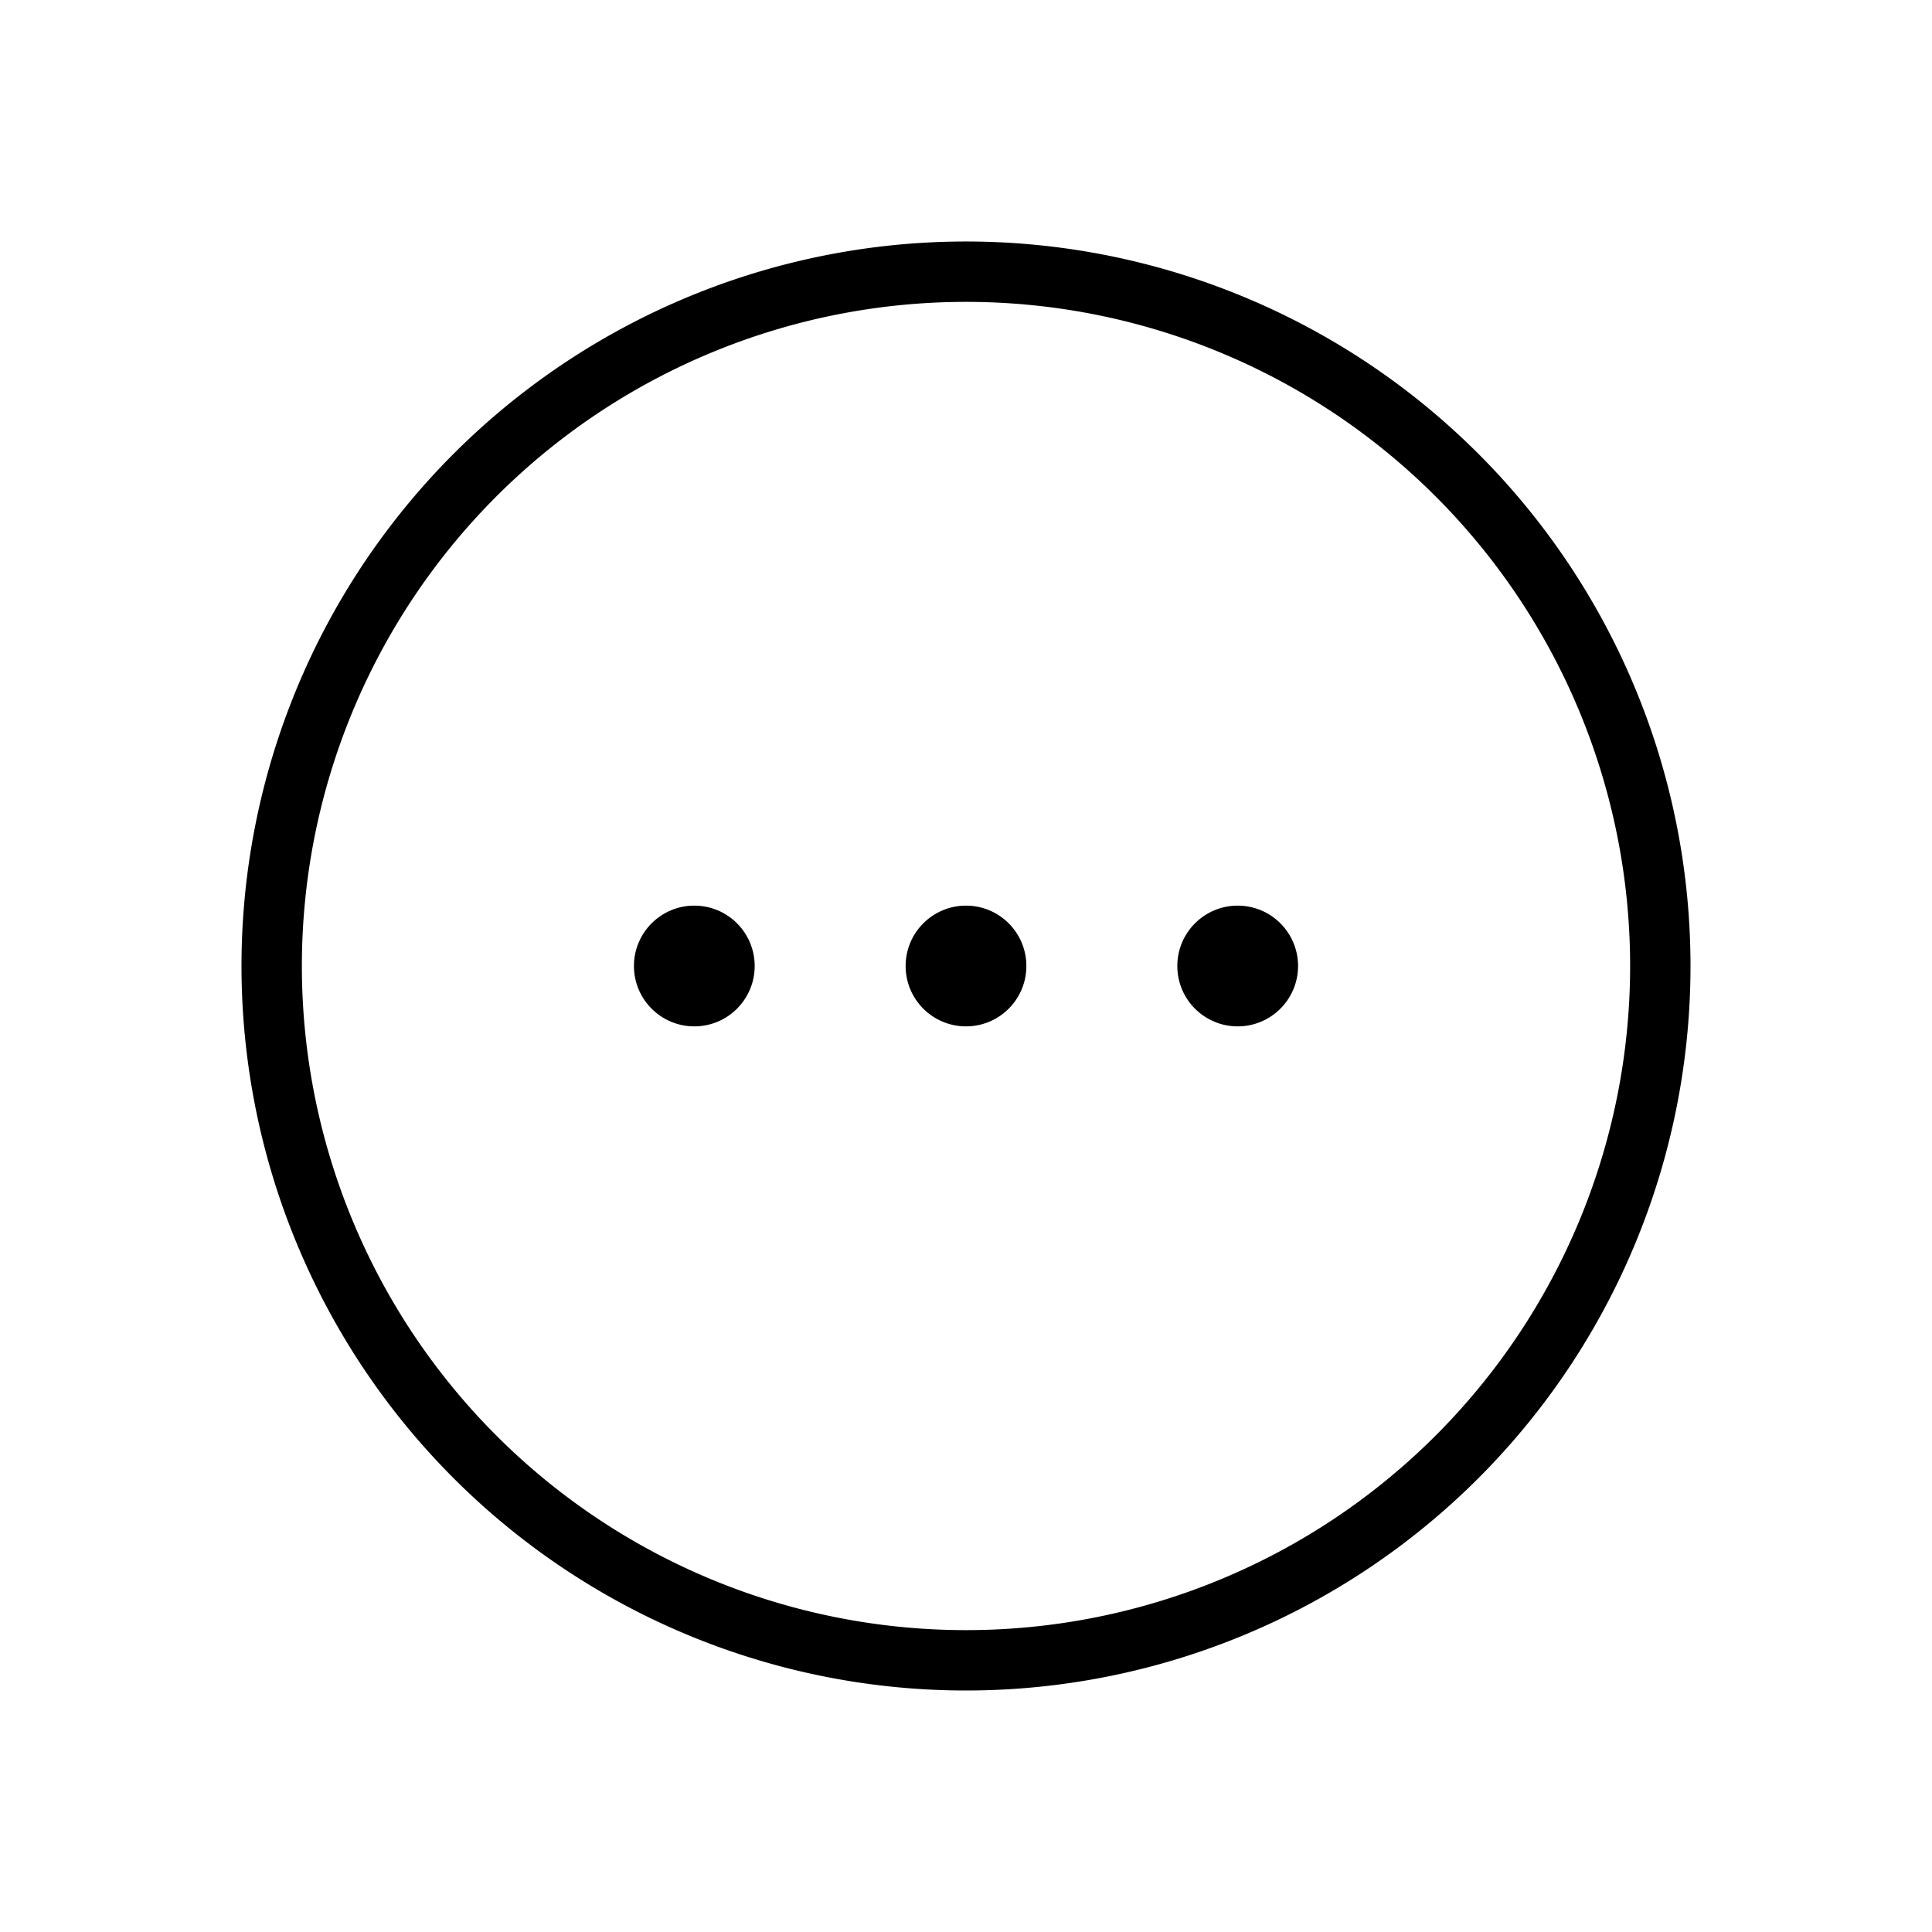 <svg xmlns="http://www.w3.org/2000/svg" viewBox="0 0 64 64"><title>icons-64x64</title><path d="M32,56A24,24,0,1,1,56,32,24,24,0,0,1,32,56Zm0-46A22,22,0,1,0,54,32,22,22,0,0,0,32,10Z"/><circle cx="32" cy="32" r="2"/><circle cx="41" cy="32" r="2"/><circle cx="23" cy="32" r="2"/></svg>
